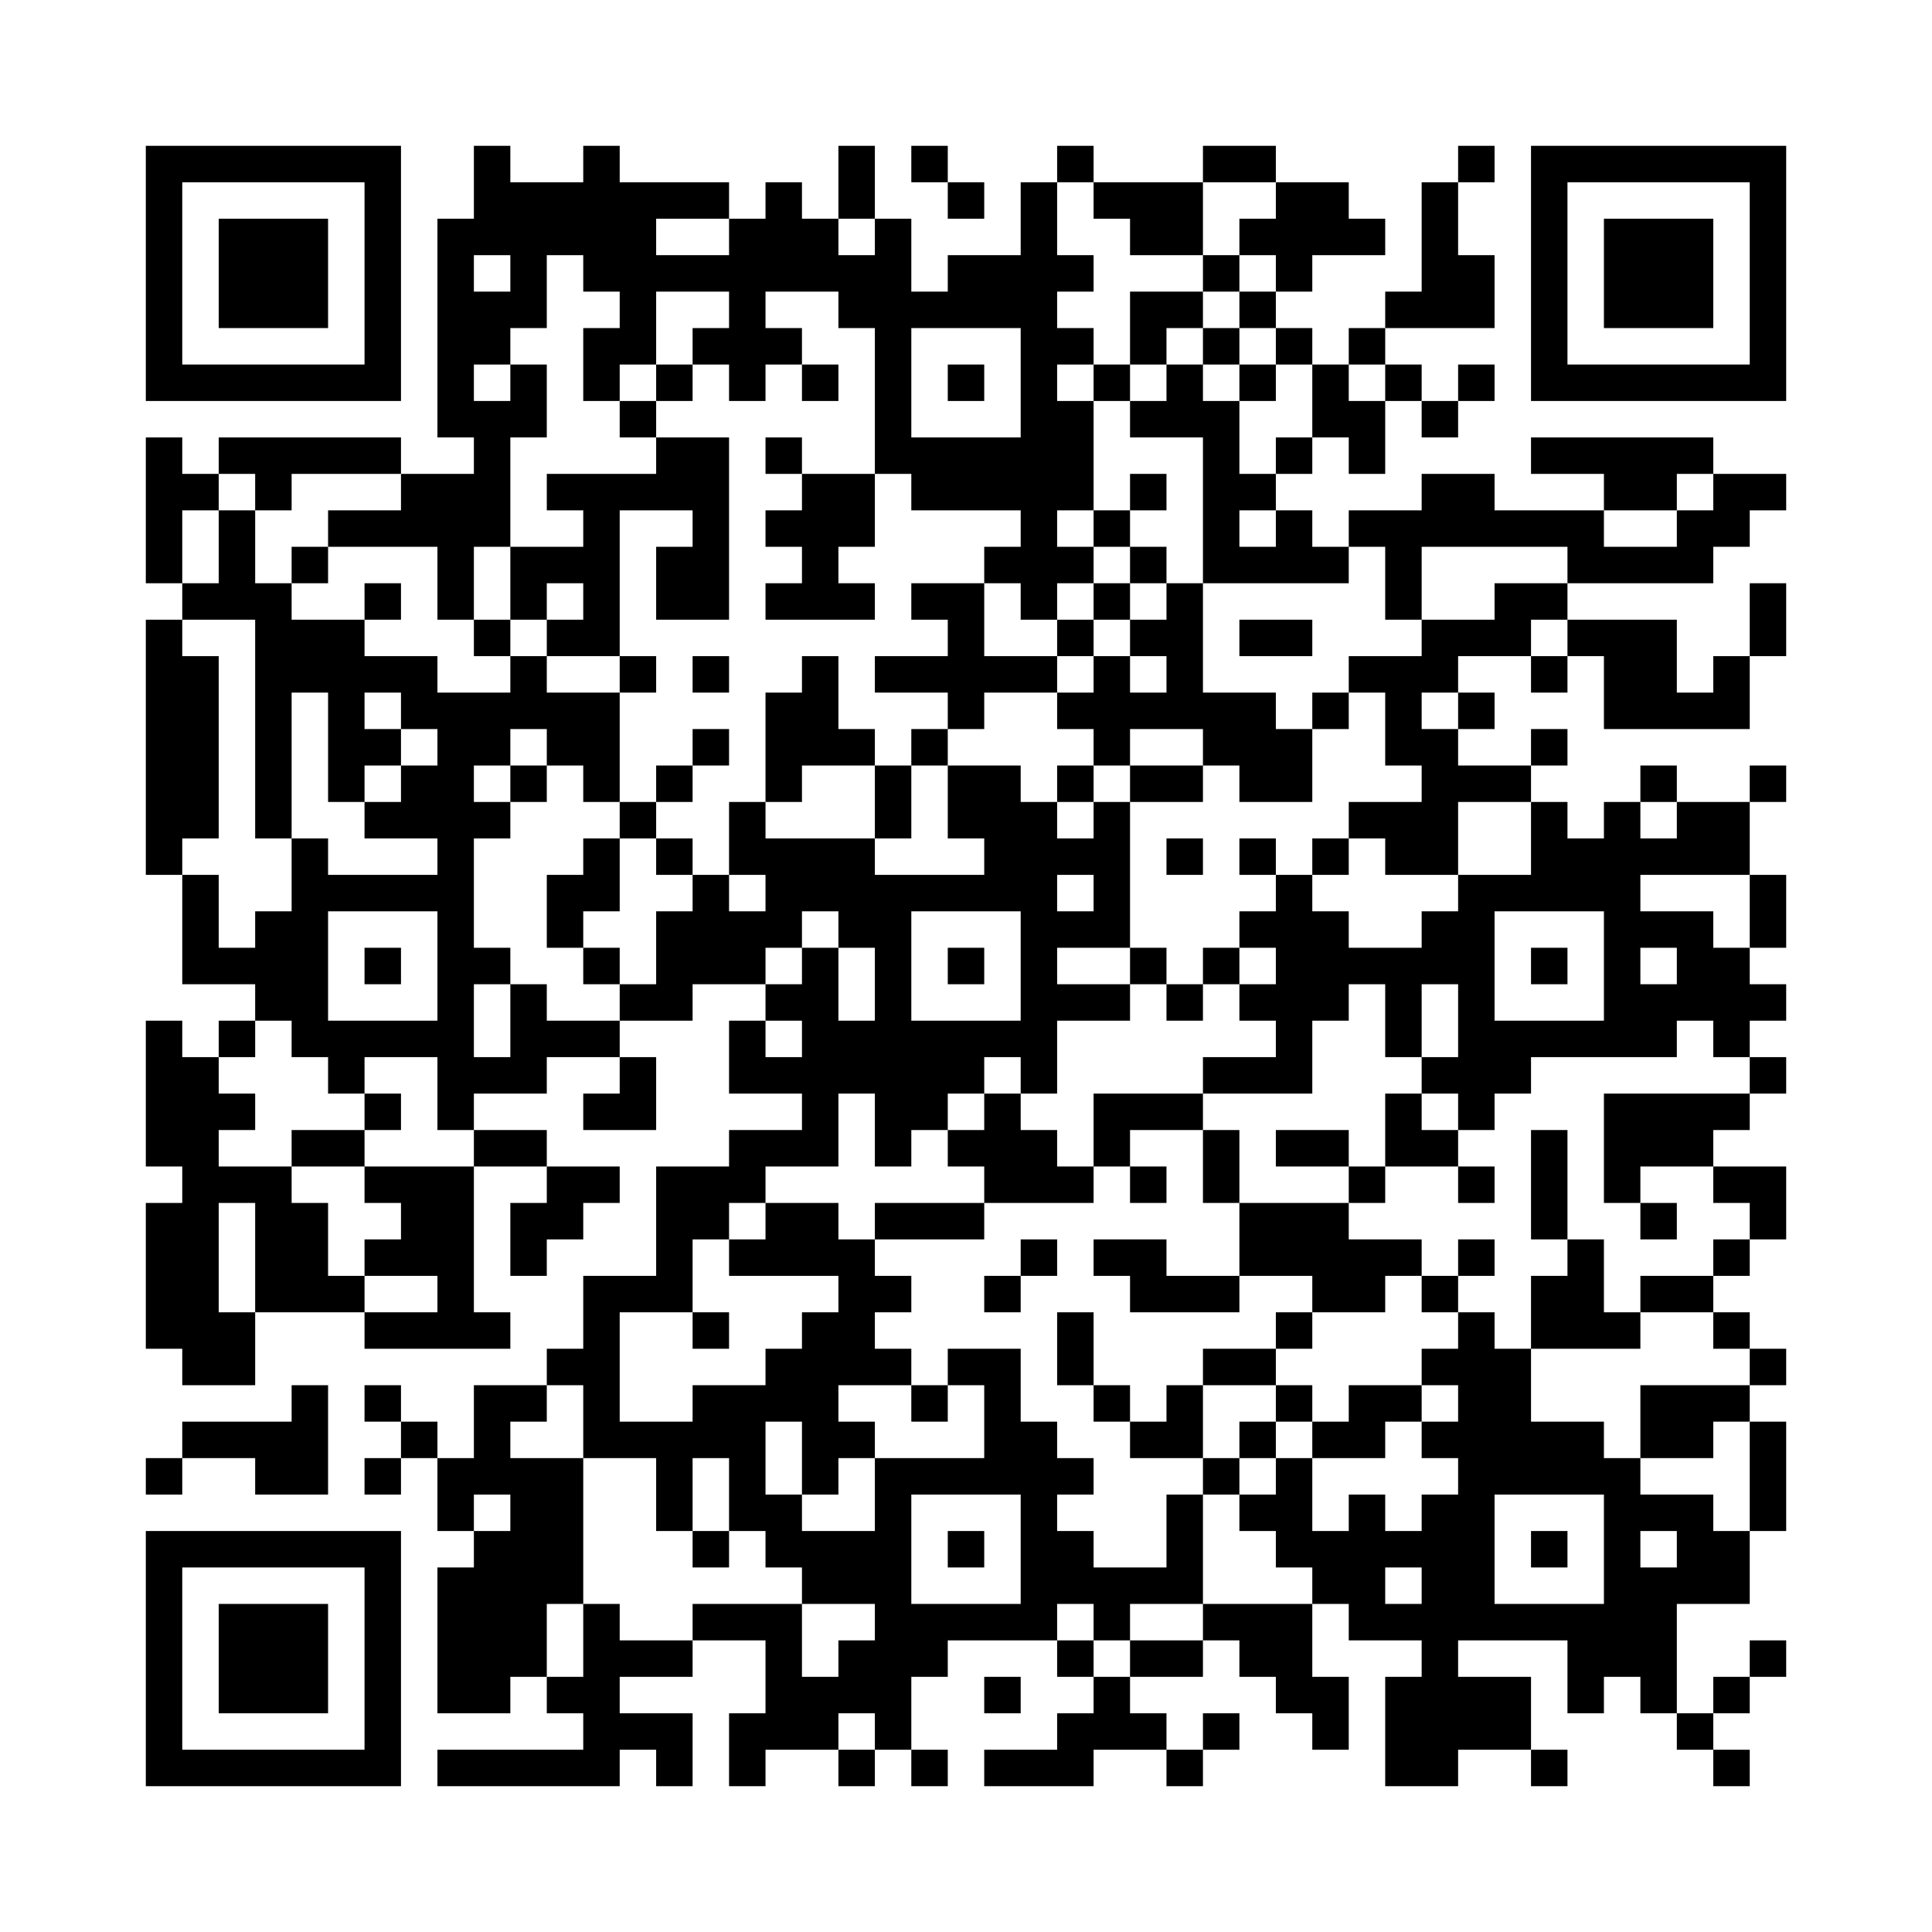 <?xml version='1.0' encoding='UTF-8'?>
<svg width="53mm" height="53mm" version="1.1" viewBox="0 0 53 53" xmlns="http://www.w3.org/2000/svg"><path d="M4,4H5V5H4zM5,4H6V5H5zM6,4H7V5H6zM7,4H8V5H7zM8,4H9V5H8zM9,4H10V5H9zM10,4H11V5H10zM13,4H14V5H13zM16,4H17V5H16zM23,4H24V5H23zM25,4H26V5H25zM29,4H30V5H29zM33,4H34V5H33zM34,4H35V5H34zM40,4H41V5H40zM42,4H43V5H42zM43,4H44V5H43zM44,4H45V5H44zM45,4H46V5H45zM46,4H47V5H46zM47,4H48V5H47zM48,4H49V5H48zM4,5H5V6H4zM10,5H11V6H10zM13,5H14V6H13zM14,5H15V6H14zM15,5H16V6H15zM16,5H17V6H16zM17,5H18V6H17zM18,5H19V6H18zM19,5H20V6H19zM21,5H22V6H21zM23,5H24V6H23zM26,5H27V6H26zM28,5H29V6H28zM30,5H31V6H30zM31,5H32V6H31zM32,5H33V6H32zM35,5H36V6H35zM36,5H37V6H36zM39,5H40V6H39zM42,5H43V6H42zM48,5H49V6H48zM4,6H5V7H4zM6,6H7V7H6zM7,6H8V7H7zM8,6H9V7H8zM10,6H11V7H10zM12,6H13V7H12zM13,6H14V7H13zM14,6H15V7H14zM15,6H16V7H15zM16,6H17V7H16zM17,6H18V7H17zM20,6H21V7H20zM21,6H22V7H21zM22,6H23V7H22zM24,6H25V7H24zM28,6H29V7H28zM31,6H32V7H31zM32,6H33V7H32zM34,6H35V7H34zM35,6H36V7H35zM36,6H37V7H36zM37,6H38V7H37zM39,6H40V7H39zM42,6H43V7H42zM44,6H45V7H44zM45,6H46V7H45zM46,6H47V7H46zM48,6H49V7H48zM4,7H5V8H4zM6,7H7V8H6zM7,7H8V8H7zM8,7H9V8H8zM10,7H11V8H10zM12,7H13V8H12zM14,7H15V8H14zM16,7H17V8H16zM17,7H18V8H17zM18,7H19V8H18zM19,7H20V8H19zM20,7H21V8H20zM21,7H22V8H21zM22,7H23V8H22zM23,7H24V8H23zM24,7H25V8H24zM26,7H27V8H26zM27,7H28V8H27zM28,7H29V8H28zM29,7H30V8H29zM33,7H34V8H33zM35,7H36V8H35zM39,7H40V8H39zM40,7H41V8H40zM42,7H43V8H42zM44,7H45V8H44zM45,7H46V8H45zM46,7H47V8H46zM48,7H49V8H48zM4,8H5V9H4zM6,8H7V9H6zM7,8H8V9H7zM8,8H9V9H8zM10,8H11V9H10zM12,8H13V9H12zM13,8H14V9H13zM14,8H15V9H14zM17,8H18V9H17zM20,8H21V9H20zM23,8H24V9H23zM24,8H25V9H24zM25,8H26V9H25zM26,8H27V9H26zM27,8H28V9H27zM28,8H29V9H28zM31,8H32V9H31zM32,8H33V9H32zM34,8H35V9H34zM38,8H39V9H38zM39,8H40V9H39zM40,8H41V9H40zM42,8H43V9H42zM44,8H45V9H44zM45,8H46V9H45zM46,8H47V9H46zM48,8H49V9H48zM4,9H5V10H4zM10,9H11V10H10zM12,9H13V10H12zM13,9H14V10H13zM16,9H17V10H16zM17,9H18V10H17zM19,9H20V10H19zM20,9H21V10H20zM21,9H22V10H21zM24,9H25V10H24zM28,9H29V10H28zM29,9H30V10H29zM31,9H32V10H31zM33,9H34V10H33zM35,9H36V10H35zM37,9H38V10H37zM42,9H43V10H42zM48,9H49V10H48zM4,10H5V11H4zM5,10H6V11H5zM6,10H7V11H6zM7,10H8V11H7zM8,10H9V11H8zM9,10H10V11H9zM10,10H11V11H10zM12,10H13V11H12zM14,10H15V11H14zM16,10H17V11H16zM18,10H19V11H18zM20,10H21V11H20zM22,10H23V11H22zM24,10H25V11H24zM26,10H27V11H26zM28,10H29V11H28zM30,10H31V11H30zM32,10H33V11H32zM34,10H35V11H34zM36,10H37V11H36zM38,10H39V11H38zM40,10H41V11H40zM42,10H43V11H42zM43,10H44V11H43zM44,10H45V11H44zM45,10H46V11H45zM46,10H47V11H46zM47,10H48V11H47zM48,10H49V11H48zM12,11H13V12H12zM13,11H14V12H13zM14,11H15V12H14zM17,11H18V12H17zM24,11H25V12H24zM28,11H29V12H28zM29,11H30V12H29zM31,11H32V12H31zM32,11H33V12H32zM33,11H34V12H33zM36,11H37V12H36zM37,11H38V12H37zM39,11H40V12H39zM4,12H5V13H4zM6,12H7V13H6zM7,12H8V13H7zM8,12H9V13H8zM9,12H10V13H9zM10,12H11V13H10zM13,12H14V13H13zM18,12H19V13H18zM19,12H20V13H19zM21,12H22V13H21zM24,12H25V13H24zM25,12H26V13H25zM26,12H27V13H26zM27,12H28V13H27zM28,12H29V13H28zM29,12H30V13H29zM33,12H34V13H33zM35,12H36V13H35zM37,12H38V13H37zM42,12H43V13H42zM43,12H44V13H43zM44,12H45V13H44zM45,12H46V13H45zM46,12H47V13H46zM4,13H5V14H4zM5,13H6V14H5zM7,13H8V14H7zM11,13H12V14H11zM12,13H13V14H12zM13,13H14V14H13zM15,13H16V14H15zM16,13H17V14H16zM17,13H18V14H17zM18,13H19V14H18zM19,13H20V14H19zM22,13H23V14H22zM23,13H24V14H23zM25,13H26V14H25zM26,13H27V14H26zM27,13H28V14H27zM28,13H29V14H28zM29,13H30V14H29zM31,13H32V14H31zM33,13H34V14H33zM34,13H35V14H34zM39,13H40V14H39zM40,13H41V14H40zM44,13H45V14H44zM45,13H46V14H45zM47,13H48V14H47zM48,13H49V14H48zM4,14H5V15H4zM6,14H7V15H6zM9,14H10V15H9zM10,14H11V15H10zM11,14H12V15H11zM12,14H13V15H12zM13,14H14V15H13zM16,14H17V15H16zM19,14H20V15H19zM21,14H22V15H21zM22,14H23V15H22zM23,14H24V15H23zM28,14H29V15H28zM30,14H31V15H30zM33,14H34V15H33zM35,14H36V15H35zM37,14H38V15H37zM38,14H39V15H38zM39,14H40V15H39zM40,14H41V15H40zM41,14H42V15H41zM42,14H43V15H42zM43,14H44V15H43zM46,14H47V15H46zM47,14H48V15H47zM4,15H5V16H4zM6,15H7V16H6zM8,15H9V16H8zM12,15H13V16H12zM14,15H15V16H14zM15,15H16V16H15zM16,15H17V16H16zM18,15H19V16H18zM19,15H20V16H19zM22,15H23V16H22zM27,15H28V16H27zM28,15H29V16H28zM29,15H30V16H29zM31,15H32V16H31zM33,15H34V16H33zM34,15H35V16H34zM35,15H36V16H35zM36,15H37V16H36zM38,15H39V16H38zM43,15H44V16H43zM44,15H45V16H44zM45,15H46V16H45zM46,15H47V16H46zM5,16H6V17H5zM6,16H7V17H6zM7,16H8V17H7zM10,16H11V17H10zM12,16H13V17H12zM14,16H15V17H14zM16,16H17V17H16zM18,16H19V17H18zM19,16H20V17H19zM21,16H22V17H21zM22,16H23V17H22zM23,16H24V17H23zM25,16H26V17H25zM26,16H27V17H26zM28,16H29V17H28zM30,16H31V17H30zM32,16H33V17H32zM38,16H39V17H38zM41,16H42V17H41zM42,16H43V17H42zM48,16H49V17H48zM4,17H5V18H4zM7,17H8V18H7zM8,17H9V18H8zM9,17H10V18H9zM13,17H14V18H13zM15,17H16V18H15zM16,17H17V18H16zM26,17H27V18H26zM29,17H30V18H29zM31,17H32V18H31zM32,17H33V18H32zM34,17H35V18H34zM35,17H36V18H35zM39,17H40V18H39zM40,17H41V18H40zM41,17H42V18H41zM43,17H44V18H43zM44,17H45V18H44zM45,17H46V18H45zM48,17H49V18H48zM4,18H5V19H4zM5,18H6V19H5zM7,18H8V19H7zM8,18H9V19H8zM9,18H10V19H9zM10,18H11V19H10zM11,18H12V19H11zM14,18H15V19H14zM17,18H18V19H17zM19,18H20V19H19zM22,18H23V19H22zM24,18H25V19H24zM25,18H26V19H25zM26,18H27V19H26zM27,18H28V19H27zM28,18H29V19H28zM30,18H31V19H30zM32,18H33V19H32zM37,18H38V19H37zM38,18H39V19H38zM39,18H40V19H39zM42,18H43V19H42zM44,18H45V19H44zM45,18H46V19H45zM47,18H48V19H47zM4,19H5V20H4zM5,19H6V20H5zM7,19H8V20H7zM9,19H10V20H9zM11,19H12V20H11zM12,19H13V20H12zM13,19H14V20H13zM14,19H15V20H14zM15,19H16V20H15zM16,19H17V20H16zM21,19H22V20H21zM22,19H23V20H22zM26,19H27V20H26zM29,19H30V20H29zM30,19H31V20H30zM31,19H32V20H31zM32,19H33V20H32zM33,19H34V20H33zM34,19H35V20H34zM36,19H37V20H36zM38,19H39V20H38zM40,19H41V20H40zM44,19H45V20H44zM45,19H46V20H45zM46,19H47V20H46zM47,19H48V20H47zM4,20H5V21H4zM5,20H6V21H5zM7,20H8V21H7zM9,20H10V21H9zM10,20H11V21H10zM12,20H13V21H12zM13,20H14V21H13zM15,20H16V21H15zM16,20H17V21H16zM19,20H20V21H19zM21,20H22V21H21zM22,20H23V21H22zM23,20H24V21H23zM25,20H26V21H25zM30,20H31V21H30zM33,20H34V21H33zM34,20H35V21H34zM35,20H36V21H35zM38,20H39V21H38zM39,20H40V21H39zM42,20H43V21H42zM4,21H5V22H4zM5,21H6V22H5zM7,21H8V22H7zM9,21H10V22H9zM11,21H12V22H11zM12,21H13V22H12zM14,21H15V22H14zM16,21H17V22H16zM18,21H19V22H18zM21,21H22V22H21zM24,21H25V22H24zM26,21H27V22H26zM27,21H28V22H27zM29,21H30V22H29zM31,21H32V22H31zM32,21H33V22H32zM34,21H35V22H34zM35,21H36V22H35zM39,21H40V22H39zM40,21H41V22H40zM41,21H42V22H41zM45,21H46V22H45zM48,21H49V22H48zM4,22H5V23H4zM5,22H6V23H5zM7,22H8V23H7zM10,22H11V23H10zM11,22H12V23H11zM12,22H13V23H12zM13,22H14V23H13zM17,22H18V23H17zM20,22H21V23H20zM24,22H25V23H24zM26,22H27V23H26zM27,22H28V23H27zM28,22H29V23H28zM30,22H31V23H30zM37,22H38V23H37zM38,22H39V23H38zM39,22H40V23H39zM42,22H43V23H42zM44,22H45V23H44zM46,22H47V23H46zM47,22H48V23H47zM4,23H5V24H4zM8,23H9V24H8zM12,23H13V24H12zM16,23H17V24H16zM18,23H19V24H18zM20,23H21V24H20zM21,23H22V24H21zM22,23H23V24H22zM23,23H24V24H23zM27,23H28V24H27zM28,23H29V24H28zM29,23H30V24H29zM30,23H31V24H30zM32,23H33V24H32zM34,23H35V24H34zM36,23H37V24H36zM38,23H39V24H38zM39,23H40V24H39zM42,23H43V24H42zM43,23H44V24H43zM44,23H45V24H44zM45,23H46V24H45zM46,23H47V24H46zM47,23H48V24H47zM5,24H6V25H5zM8,24H9V25H8zM9,24H10V25H9zM10,24H11V25H10zM11,24H12V25H11zM12,24H13V25H12zM15,24H16V25H15zM16,24H17V25H16zM19,24H20V25H19zM21,24H22V25H21zM22,24H23V25H22zM23,24H24V25H23zM24,24H25V25H24zM25,24H26V25H25zM26,24H27V25H26zM27,24H28V25H27zM28,24H29V25H28zM30,24H31V25H30zM35,24H36V25H35zM40,24H41V25H40zM41,24H42V25H41zM42,24H43V25H42zM43,24H44V25H43zM44,24H45V25H44zM48,24H49V25H48zM5,25H6V26H5zM7,25H8V26H7zM8,25H9V26H8zM12,25H13V26H12zM15,25H16V26H15zM18,25H19V26H18zM19,25H20V26H19zM20,25H21V26H20zM21,25H22V26H21zM23,25H24V26H23zM24,25H25V26H24zM28,25H29V26H28zM29,25H30V26H29zM30,25H31V26H30zM34,25H35V26H34zM35,25H36V26H35zM36,25H37V26H36zM39,25H40V26H39zM40,25H41V26H40zM44,25H45V26H44zM45,25H46V26H45zM46,25H47V26H46zM48,25H49V26H48zM5,26H6V27H5zM6,26H7V27H6zM7,26H8V27H7zM8,26H9V27H8zM10,26H11V27H10zM12,26H13V27H12zM13,26H14V27H13zM16,26H17V27H16zM18,26H19V27H18zM19,26H20V27H19zM20,26H21V27H20zM22,26H23V27H22zM24,26H25V27H24zM26,26H27V27H26zM28,26H29V27H28zM31,26H32V27H31zM33,26H34V27H33zM35,26H36V27H35zM36,26H37V27H36zM37,26H38V27H37zM38,26H39V27H38zM39,26H40V27H39zM40,26H41V27H40zM42,26H43V27H42zM44,26H45V27H44zM46,26H47V27H46zM47,26H48V27H47zM7,27H8V28H7zM8,27H9V28H8zM12,27H13V28H12zM14,27H15V28H14zM17,27H18V28H17zM18,27H19V28H18zM21,27H22V28H21zM22,27H23V28H22zM24,27H25V28H24zM28,27H29V28H28zM29,27H30V28H29zM30,27H31V28H30zM32,27H33V28H32zM34,27H35V28H34zM35,27H36V28H35zM36,27H37V28H36zM38,27H39V28H38zM40,27H41V28H40zM44,27H45V28H44zM45,27H46V28H45zM46,27H47V28H46zM47,27H48V28H47zM48,27H49V28H48zM4,28H5V29H4zM6,28H7V29H6zM8,28H9V29H8zM9,28H10V29H9zM10,28H11V29H10zM11,28H12V29H11zM12,28H13V29H12zM14,28H15V29H14zM15,28H16V29H15zM16,28H17V29H16zM20,28H21V29H20zM22,28H23V29H22zM23,28H24V29H23zM24,28H25V29H24zM25,28H26V29H25zM26,28H27V29H26zM27,28H28V29H27zM28,28H29V29H28zM35,28H36V29H35zM38,28H39V29H38zM40,28H41V29H40zM41,28H42V29H41zM42,28H43V29H42zM43,28H44V29H43zM44,28H45V29H44zM45,28H46V29H45zM47,28H48V29H47zM4,29H5V30H4zM5,29H6V30H5zM9,29H10V30H9zM12,29H13V30H12zM13,29H14V30H13zM14,29H15V30H14zM17,29H18V30H17zM20,29H21V30H20zM21,29H22V30H21zM22,29H23V30H22zM23,29H24V30H23zM24,29H25V30H24zM25,29H26V30H25zM26,29H27V30H26zM28,29H29V30H28zM33,29H34V30H33zM34,29H35V30H34zM35,29H36V30H35zM39,29H40V30H39zM40,29H41V30H40zM41,29H42V30H41zM48,29H49V30H48zM4,30H5V31H4zM5,30H6V31H5zM6,30H7V31H6zM10,30H11V31H10zM12,30H13V31H12zM16,30H17V31H16zM17,30H18V31H17zM22,30H23V31H22zM24,30H25V31H24zM25,30H26V31H25zM27,30H28V31H27zM30,30H31V31H30zM31,30H32V31H31zM32,30H33V31H32zM38,30H39V31H38zM40,30H41V31H40zM44,30H45V31H44zM45,30H46V31H45zM46,30H47V31H46zM47,30H48V31H47zM4,31H5V32H4zM5,31H6V32H5zM8,31H9V32H8zM9,31H10V32H9zM13,31H14V32H13zM14,31H15V32H14zM20,31H21V32H20zM21,31H22V32H21zM22,31H23V32H22zM24,31H25V32H24zM26,31H27V32H26zM27,31H28V32H27zM28,31H29V32H28zM30,31H31V32H30zM33,31H34V32H33zM35,31H36V32H35zM36,31H37V32H36zM38,31H39V32H38zM39,31H40V32H39zM42,31H43V32H42zM44,31H45V32H44zM45,31H46V32H45zM46,31H47V32H46zM5,32H6V33H5zM6,32H7V33H6zM7,32H8V33H7zM10,32H11V33H10zM11,32H12V33H11zM12,32H13V33H12zM15,32H16V33H15zM16,32H17V33H16zM18,32H19V33H18zM19,32H20V33H19zM20,32H21V33H20zM27,32H28V33H27zM28,32H29V33H28zM29,32H30V33H29zM31,32H32V33H31zM33,32H34V33H33zM37,32H38V33H37zM40,32H41V33H40zM42,32H43V33H42zM44,32H45V33H44zM47,32H48V33H47zM48,32H49V33H48zM4,33H5V34H4zM5,33H6V34H5zM7,33H8V34H7zM8,33H9V34H8zM11,33H12V34H11zM12,33H13V34H12zM14,33H15V34H14zM15,33H16V34H15zM18,33H19V34H18zM19,33H20V34H19zM21,33H22V34H21zM22,33H23V34H22zM24,33H25V34H24zM25,33H26V34H25zM26,33H27V34H26zM34,33H35V34H34zM35,33H36V34H35zM36,33H37V34H36zM42,33H43V34H42zM45,33H46V34H45zM48,33H49V34H48zM4,34H5V35H4zM5,34H6V35H5zM7,34H8V35H7zM8,34H9V35H8zM10,34H11V35H10zM11,34H12V35H11zM12,34H13V35H12zM14,34H15V35H14zM18,34H19V35H18zM20,34H21V35H20zM21,34H22V35H21zM22,34H23V35H22zM23,34H24V35H23zM28,34H29V35H28zM30,34H31V35H30zM31,34H32V35H31zM34,34H35V35H34zM35,34H36V35H35zM36,34H37V35H36zM37,34H38V35H37zM38,34H39V35H38zM40,34H41V35H40zM43,34H44V35H43zM47,34H48V35H47zM4,35H5V36H4zM5,35H6V36H5zM7,35H8V36H7zM8,35H9V36H8zM9,35H10V36H9zM12,35H13V36H12zM16,35H17V36H16zM17,35H18V36H17zM18,35H19V36H18zM23,35H24V36H23zM24,35H25V36H24zM27,35H28V36H27zM31,35H32V36H31zM32,35H33V36H32zM33,35H34V36H33zM36,35H37V36H36zM37,35H38V36H37zM39,35H40V36H39zM42,35H43V36H42zM43,35H44V36H43zM45,35H46V36H45zM46,35H47V36H46zM4,36H5V37H4zM5,36H6V37H5zM6,36H7V37H6zM10,36H11V37H10zM11,36H12V37H11zM12,36H13V37H12zM13,36H14V37H13zM16,36H17V37H16zM19,36H20V37H19zM22,36H23V37H22zM23,36H24V37H23zM29,36H30V37H29zM35,36H36V37H35zM40,36H41V37H40zM42,36H43V37H42zM43,36H44V37H43zM44,36H45V37H44zM47,36H48V37H47zM5,37H6V38H5zM6,37H7V38H6zM15,37H16V38H15zM16,37H17V38H16zM21,37H22V38H21zM22,37H23V38H22zM23,37H24V38H23zM24,37H25V38H24zM26,37H27V38H26zM27,37H28V38H27zM29,37H30V38H29zM33,37H34V38H33zM34,37H35V38H34zM39,37H40V38H39zM40,37H41V38H40zM41,37H42V38H41zM48,37H49V38H48zM8,38H9V39H8zM10,38H11V39H10zM13,38H14V39H13zM14,38H15V39H14zM16,38H17V39H16zM19,38H20V39H19zM20,38H21V39H20zM21,38H22V39H21zM22,38H23V39H22zM25,38H26V39H25zM27,38H28V39H27zM30,38H31V39H30zM32,38H33V39H32zM35,38H36V39H35zM37,38H38V39H37zM38,38H39V39H38zM40,38H41V39H40zM41,38H42V39H41zM45,38H46V39H45zM46,38H47V39H46zM47,38H48V39H47zM5,39H6V40H5zM6,39H7V40H6zM7,39H8V40H7zM8,39H9V40H8zM11,39H12V40H11zM13,39H14V40H13zM16,39H17V40H16zM17,39H18V40H17zM18,39H19V40H18zM19,39H20V40H19zM20,39H21V40H20zM22,39H23V40H22zM23,39H24V40H23zM27,39H28V40H27zM28,39H29V40H28zM31,39H32V40H31zM32,39H33V40H32zM34,39H35V40H34zM36,39H37V40H36zM37,39H38V40H37zM39,39H40V40H39zM40,39H41V40H40zM41,39H42V40H41zM42,39H43V40H42zM43,39H44V40H43zM45,39H46V40H45zM46,39H47V40H46zM48,39H49V40H48zM4,40H5V41H4zM7,40H8V41H7zM8,40H9V41H8zM10,40H11V41H10zM12,40H13V41H12zM13,40H14V41H13zM14,40H15V41H14zM15,40H16V41H15zM18,40H19V41H18zM20,40H21V41H20zM22,40H23V41H22zM24,40H25V41H24zM25,40H26V41H25zM26,40H27V41H26zM27,40H28V41H27zM28,40H29V41H28zM29,40H30V41H29zM33,40H34V41H33zM35,40H36V41H35zM40,40H41V41H40zM41,40H42V41H41zM42,40H43V41H42zM43,40H44V41H43zM44,40H45V41H44zM48,40H49V41H48zM12,41H13V42H12zM14,41H15V42H14zM15,41H16V42H15zM18,41H19V42H18zM20,41H21V42H20zM21,41H22V42H21zM24,41H25V42H24zM28,41H29V42H28zM32,41H33V42H32zM34,41H35V42H34zM35,41H36V42H35zM37,41H38V42H37zM39,41H40V42H39zM40,41H41V42H40zM44,41H45V42H44zM45,41H46V42H45zM46,41H47V42H46zM48,41H49V42H48zM4,42H5V43H4zM5,42H6V43H5zM6,42H7V43H6zM7,42H8V43H7zM8,42H9V43H8zM9,42H10V43H9zM10,42H11V43H10zM13,42H14V43H13zM14,42H15V43H14zM15,42H16V43H15zM19,42H20V43H19zM21,42H22V43H21zM22,42H23V43H22zM23,42H24V43H23zM24,42H25V43H24zM26,42H27V43H26zM28,42H29V43H28zM29,42H30V43H29zM32,42H33V43H32zM35,42H36V43H35zM36,42H37V43H36zM37,42H38V43H37zM38,42H39V43H38zM39,42H40V43H39zM40,42H41V43H40zM42,42H43V43H42zM44,42H45V43H44zM46,42H47V43H46zM47,42H48V43H47zM4,43H5V44H4zM10,43H11V44H10zM12,43H13V44H12zM13,43H14V44H13zM14,43H15V44H14zM15,43H16V44H15zM22,43H23V44H22zM23,43H24V44H23zM24,43H25V44H24zM28,43H29V44H28zM29,43H30V44H29zM30,43H31V44H30zM31,43H32V44H31zM32,43H33V44H32zM36,43H37V44H36zM37,43H38V44H37zM39,43H40V44H39zM40,43H41V44H40zM44,43H45V44H44zM45,43H46V44H45zM46,43H47V44H46zM47,43H48V44H47zM4,44H5V45H4zM6,44H7V45H6zM7,44H8V45H7zM8,44H9V45H8zM10,44H11V45H10zM12,44H13V45H12zM13,44H14V45H13zM14,44H15V45H14zM16,44H17V45H16zM19,44H20V45H19zM20,44H21V45H20zM21,44H22V45H21zM24,44H25V45H24zM25,44H26V45H25zM26,44H27V45H26zM27,44H28V45H27zM28,44H29V45H28zM30,44H31V45H30zM33,44H34V45H33zM34,44H35V45H34zM35,44H36V45H35zM37,44H38V45H37zM38,44H39V45H38zM39,44H40V45H39zM40,44H41V45H40zM41,44H42V45H41zM42,44H43V45H42zM43,44H44V45H43zM44,44H45V45H44zM45,44H46V45H45zM4,45H5V46H4zM6,45H7V46H6zM7,45H8V46H7zM8,45H9V46H8zM10,45H11V46H10zM12,45H13V46H12zM13,45H14V46H13zM14,45H15V46H14zM16,45H17V46H16zM17,45H18V46H17zM18,45H19V46H18zM21,45H22V46H21zM23,45H24V46H23zM24,45H25V46H24zM25,45H26V46H25zM29,45H30V46H29zM31,45H32V46H31zM32,45H33V46H32zM34,45H35V46H34zM35,45H36V46H35zM39,45H40V46H39zM43,45H44V46H43zM44,45H45V46H44zM45,45H46V46H45zM48,45H49V46H48zM4,46H5V47H4zM6,46H7V47H6zM7,46H8V47H7zM8,46H9V47H8zM10,46H11V47H10zM12,46H13V47H12zM13,46H14V47H13zM15,46H16V47H15zM16,46H17V47H16zM21,46H22V47H21zM22,46H23V47H22zM23,46H24V47H23zM24,46H25V47H24zM27,46H28V47H27zM30,46H31V47H30zM35,46H36V47H35zM36,46H37V47H36zM38,46H39V47H38zM39,46H40V47H39zM40,46H41V47H40zM41,46H42V47H41zM43,46H44V47H43zM45,46H46V47H45zM47,46H48V47H47zM4,47H5V48H4zM10,47H11V48H10zM16,47H17V48H16zM17,47H18V48H17zM18,47H19V48H18zM20,47H21V48H20zM21,47H22V48H21zM22,47H23V48H22zM24,47H25V48H24zM29,47H30V48H29zM30,47H31V48H30zM31,47H32V48H31zM33,47H34V48H33zM36,47H37V48H36zM38,47H39V48H38zM39,47H40V48H39zM40,47H41V48H40zM41,47H42V48H41zM46,47H47V48H46zM4,48H5V49H4zM5,48H6V49H5zM6,48H7V49H6zM7,48H8V49H7zM8,48H9V49H8zM9,48H10V49H9zM10,48H11V49H10zM12,48H13V49H12zM13,48H14V49H13zM14,48H15V49H14zM15,48H16V49H15zM16,48H17V49H16zM18,48H19V49H18zM20,48H21V49H20zM23,48H24V49H23zM25,48H26V49H25zM27,48H28V49H27zM28,48H29V49H28zM29,48H30V49H29zM32,48H33V49H32zM38,48H39V49H38zM39,48H40V49H39zM42,48H43V49H42zM47,48H48V49H47z" id="qr-path" fill="#000000" fill-opacity="1" fill-rule="nonzero" stroke="none"/></svg>